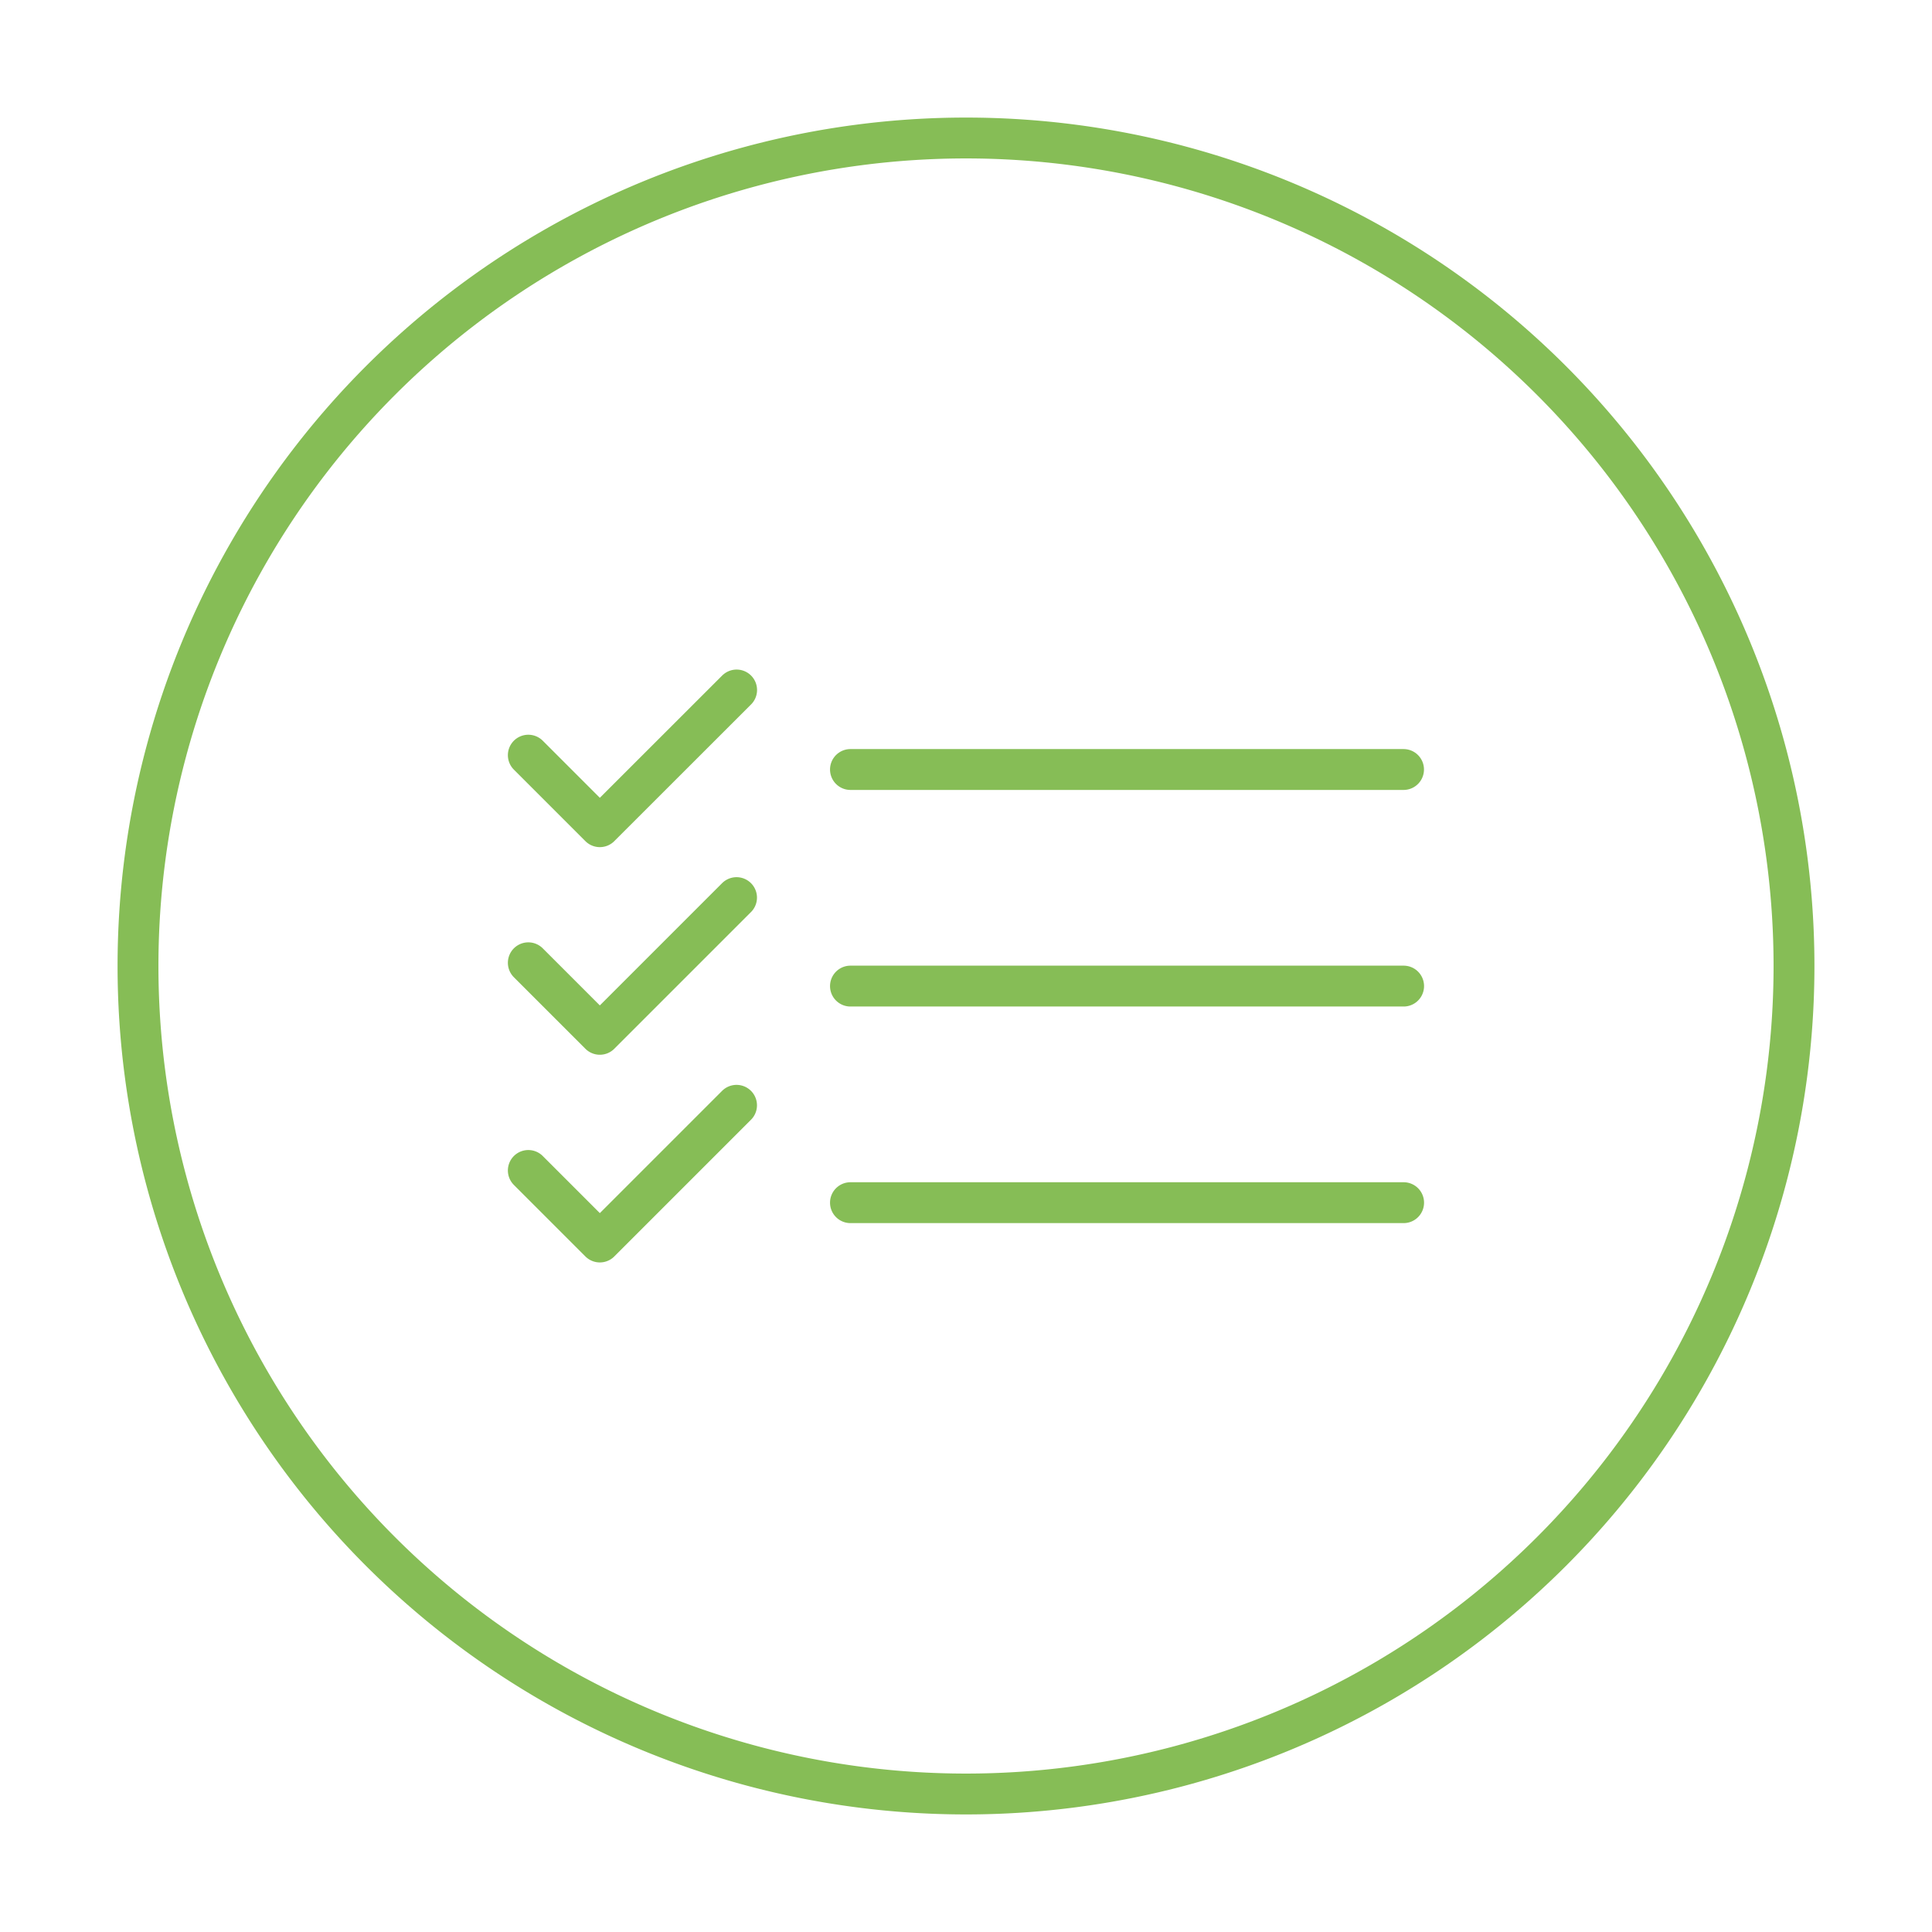 <?xml version="1.0" encoding="UTF-8"?> <svg xmlns="http://www.w3.org/2000/svg" id="Layer_1" data-name="Layer 1" viewBox="0 0 252 252"><defs><style>.cls-1{fill:none;stroke:#86bd56;stroke-linecap:round;stroke-linejoin:round;stroke-width:5.33px;}</style></defs><title>codes-standards</title><path class="cls-1" d="M96.08,90,78.24,107.83,68.91,98.5m0,27.08,9.33,9.33,17.83-17.83M68.91,152.67,78.24,162l17.83-17.83m87-43.8H110.93m0,28.25h72.15m-72.15,28.25h72.15M126,18h0A108,108,0,0,0,18,126h0A108,108,0,0,0,126,234h0A108,108,0,0,0,234,126h0A108,108,0,0,0,126,18Z"></path></svg> 